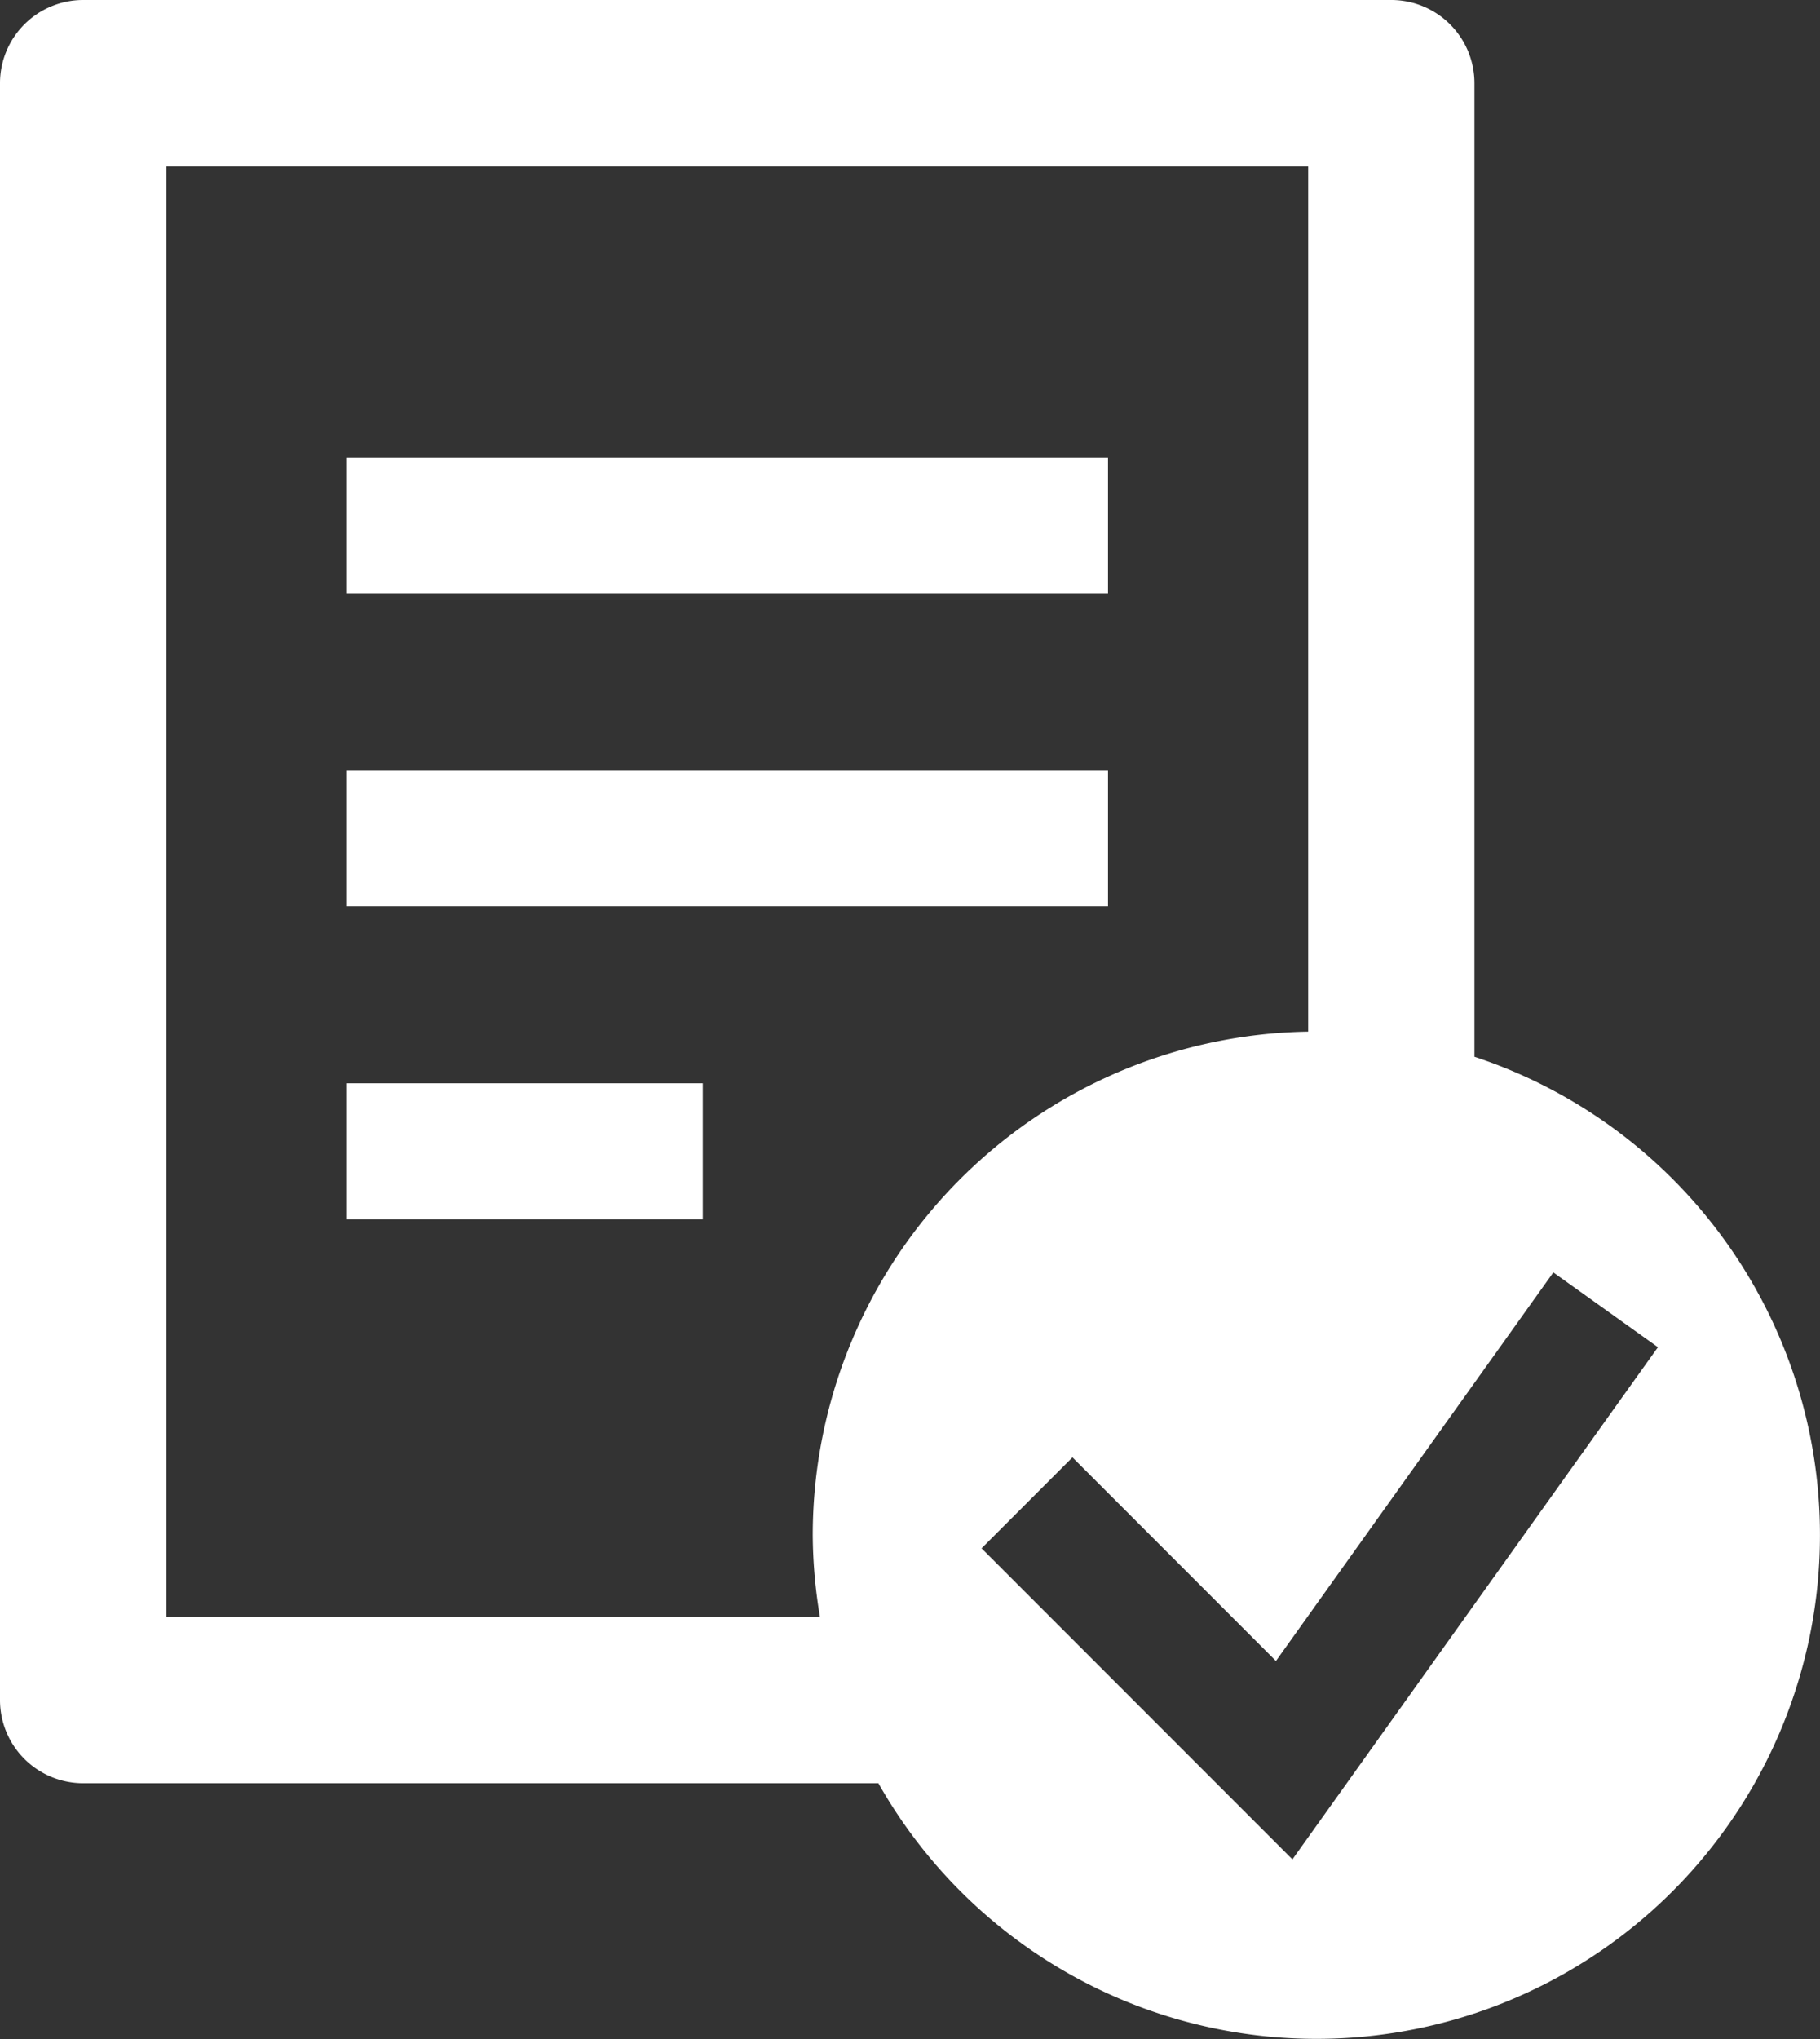 <svg xmlns="http://www.w3.org/2000/svg" width="38.765" height="43.405" viewBox="0 0 38.765 43.405">
  <rect x="0" y="0" width="38.765" height="43.405" fill="#333333" stroke="none"/>
  <g id="Group_2546" data-name="Group 2546" transform="translate(-696.722 -848.364)">
    <rect id="Rectangle_833" data-name="Rectangle 833" width="7.595" height="2.896" transform="translate(704.096 871.423)" fill="#fff"/>
    <rect id="Rectangle_834" data-name="Rectangle 834" width="16.226" height="2.896" transform="translate(704.096 858.098)" fill="#fff"/>
    <rect id="Rectangle_835" data-name="Rectangle 835" width="16.226" height="2.896" transform="translate(704.096 864.76)" fill="#fff"/>
    <path id="Path_4719" data-name="Path 4719" d="M352.084,466.612V445.885a1.772,1.772,0,0,0-1.771-1.771H322.45a1.772,1.772,0,0,0-1.771,1.771V480.3a1.771,1.771,0,0,0,1.771,1.771h16.938a10.723,10.723,0,1,0,12.7-15.462ZM337.99,476.792a10.722,10.722,0,0,0,.154,1.741H324.221V447.656h24.321v18.417A10.722,10.722,0,0,0,337.99,476.792Zm10.217,6.9-6.621-6.621,1.936-1.936,4.334,4.334,5.908-8.271,2.228,1.592Z" transform="translate(376.043 404.25)" fill="#fff"/>
  </g>
</svg>

